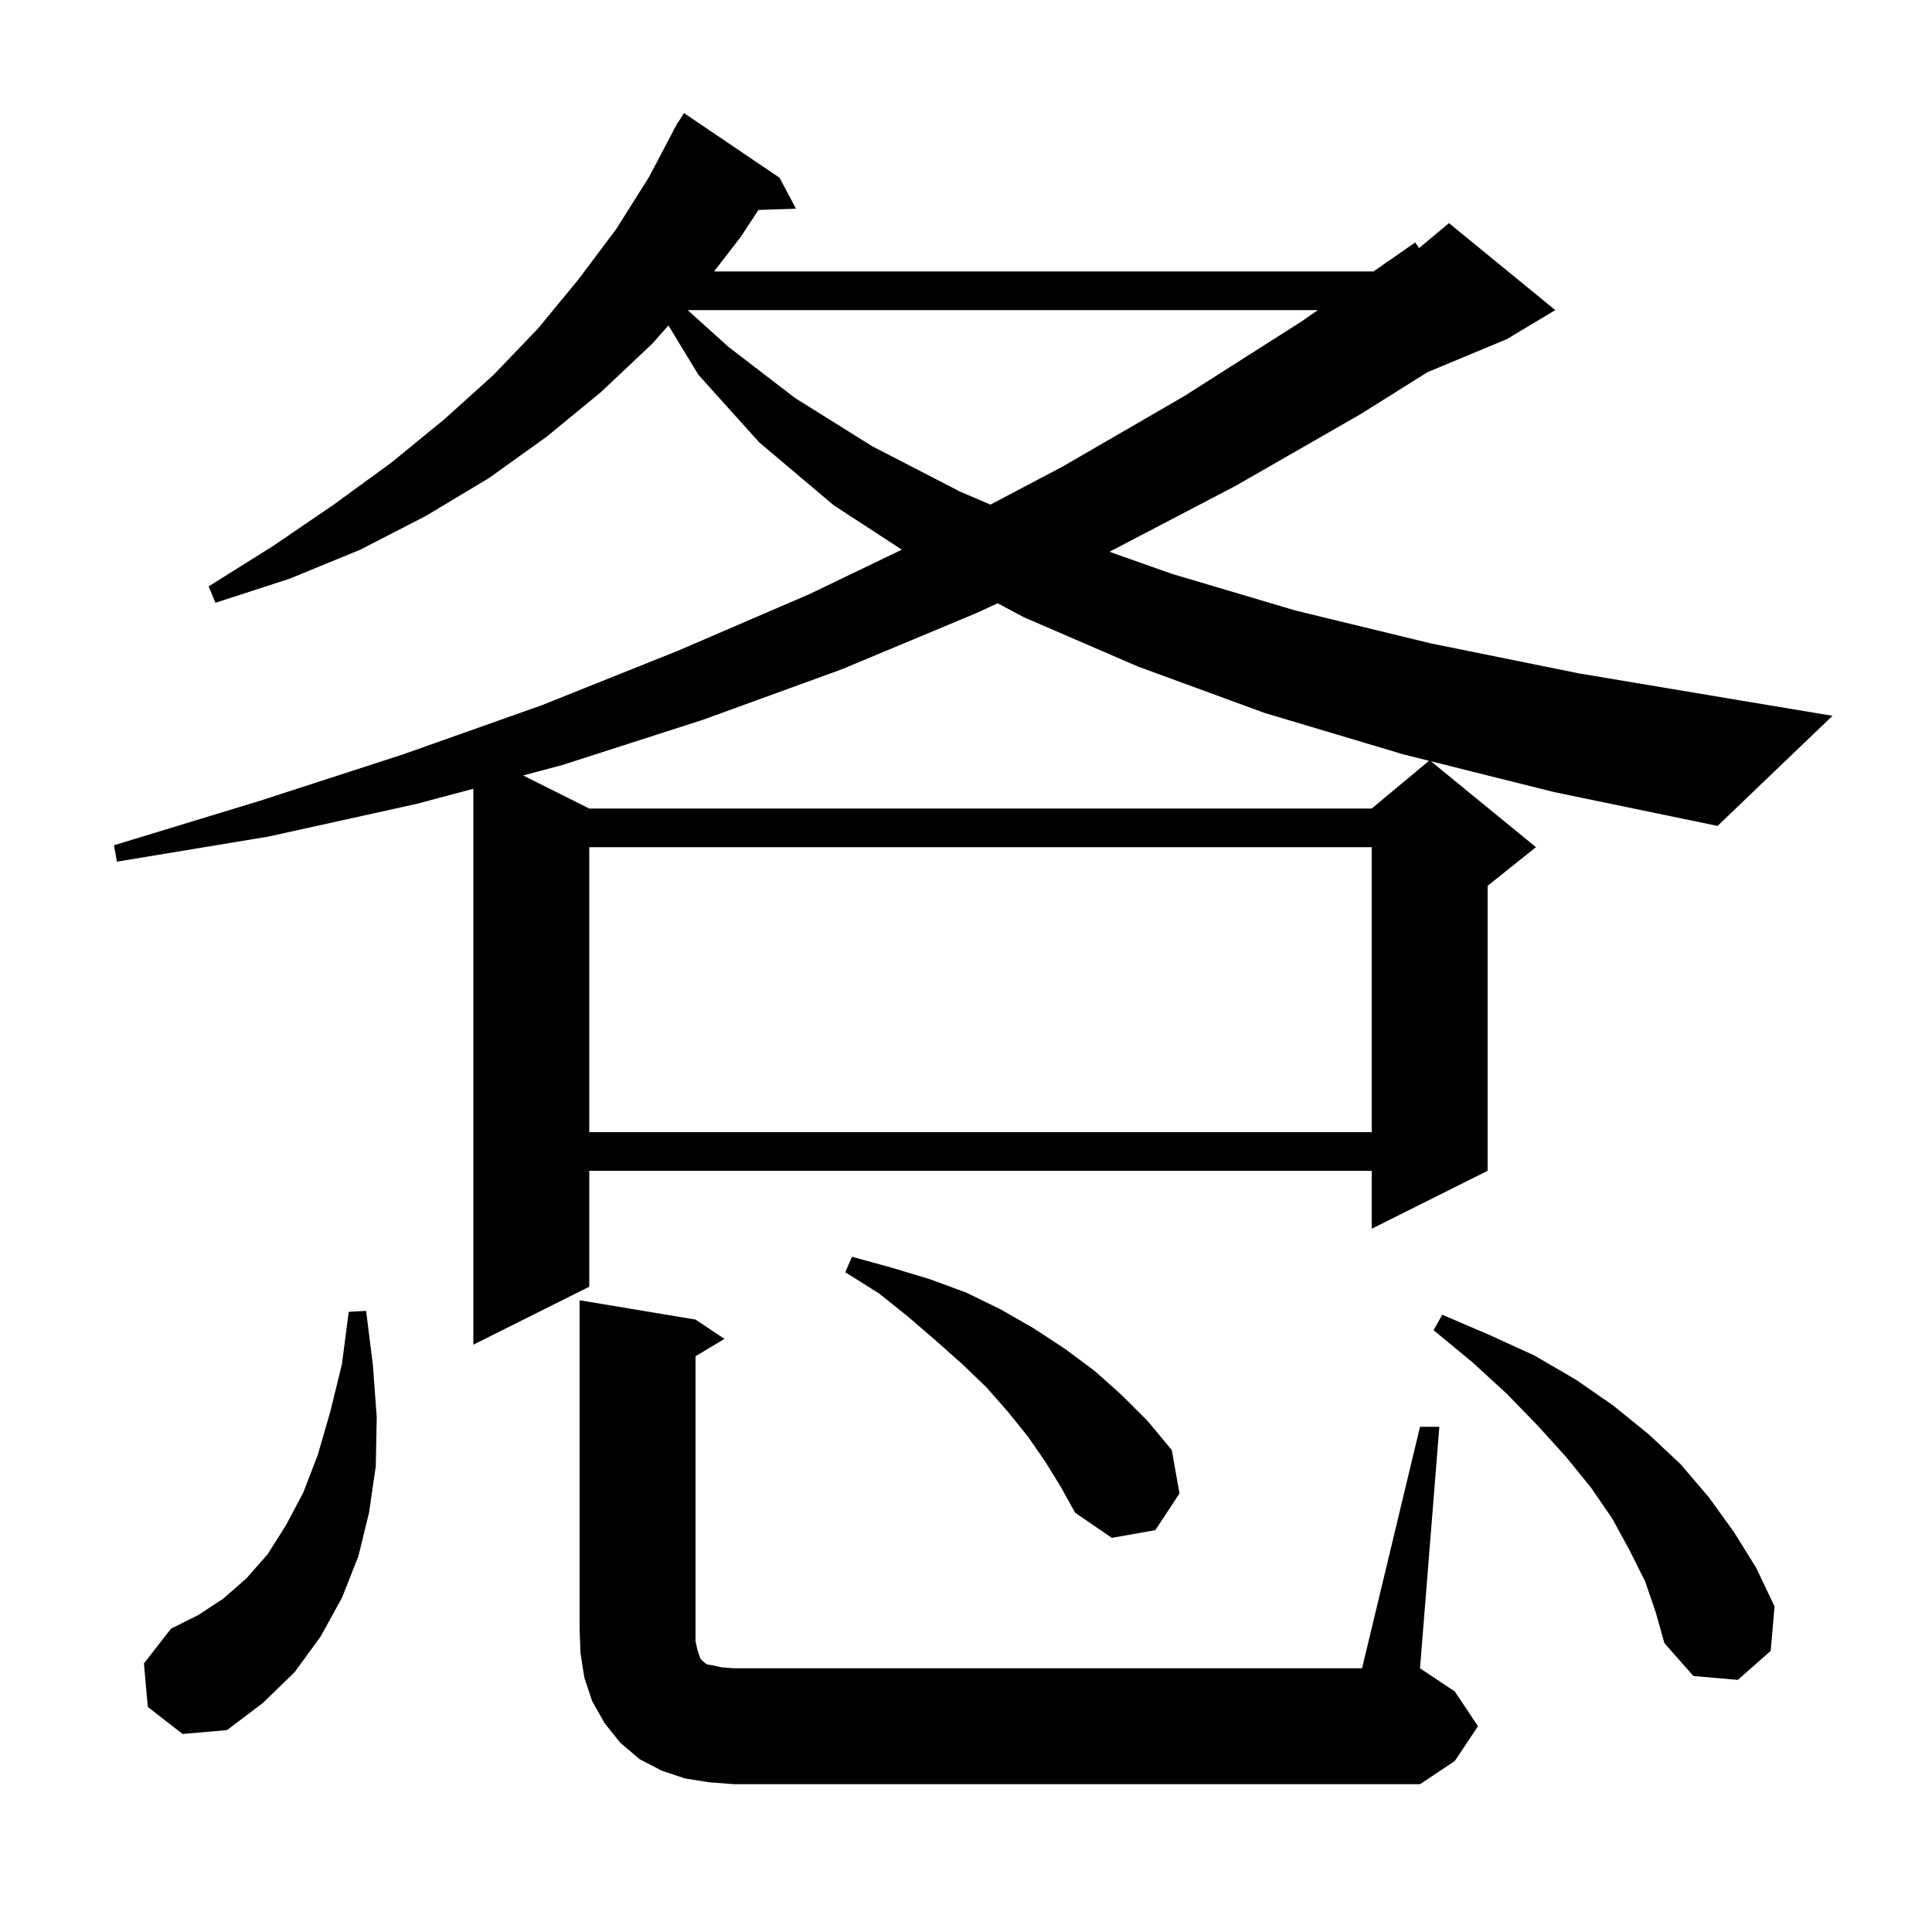 <svg xmlns="http://www.w3.org/2000/svg" xmlns:xlink="http://www.w3.org/1999/xlink" version="1.1" baseProfile="full" viewBox="0 0 200 200" width="200" height="200">
<g fill="black">
<path d="M 147.0 147.7 L 149.0 147.7 L 147.0 172.7 L 150.6 175.1 L 153.0 178.7 L 150.6 182.3 L 147.0 184.7 L 76.0 184.7 L 73.4 184.5 L 70.9 184.1 L 68.5 183.3 L 66.2 182.1 L 64.2 180.4 L 62.6 178.4 L 61.3 176.1 L 60.5 173.7 L 60.1 171.2 L 60.0 168.7 L 60.0 134.6 L 72.0 136.6 L 75.0 138.6 L 72.0 140.4 L 72.0 169.9 L 72.2 170.8 L 72.5 171.7 L 72.9 172.1 L 73.2 172.3 L 73.8 172.4 L 74.7 172.6 L 76.0 172.7 L 141.0 172.7 Z M 15.3 176.7 L 14.9 172.2 L 17.7 168.6 L 20.5 167.2 L 23.1 165.5 L 25.5 163.4 L 27.7 160.9 L 29.6 157.9 L 31.4 154.5 L 32.9 150.6 L 34.2 146.1 L 35.4 141.2 L 36.1 135.8 L 37.9 135.7 L 38.6 141.3 L 39.0 146.7 L 38.9 151.8 L 38.2 156.6 L 37.1 161.1 L 35.4 165.4 L 33.2 169.4 L 30.5 173.1 L 27.2 176.3 L 23.5 179.1 L 18.9 179.5 Z M 170.3 163.7 L 168.7 160.5 L 166.9 157.2 L 164.7 154.0 L 162.1 150.8 L 159.2 147.6 L 156.0 144.3 L 152.4 141.0 L 148.4 137.7 L 149.3 136.1 L 154.2 138.2 L 158.8 140.3 L 163.1 142.8 L 167.0 145.5 L 170.7 148.5 L 174.0 151.6 L 176.9 155.0 L 179.5 158.6 L 181.8 162.3 L 183.7 166.3 L 183.3 170.9 L 179.9 173.9 L 175.3 173.5 L 172.3 170.1 L 171.4 166.9 Z M 108.2 151.3 L 106.4 148.7 L 104.3 146.1 L 102.1 143.6 L 99.6 141.2 L 96.9 138.8 L 94.0 136.3 L 91.0 133.9 L 87.5 131.7 L 88.2 130.1 L 92.2 131.2 L 96.2 132.4 L 100.0 133.8 L 103.5 135.5 L 107.0 137.5 L 110.2 139.6 L 113.3 141.9 L 116.1 144.4 L 118.8 147.1 L 121.3 150.1 L 122.1 154.6 L 119.6 158.4 L 115.1 159.2 L 111.3 156.6 L 109.8 153.9 Z M 148.132 78.808 L 159.0 87.7 L 154.0 91.7 L 154.0 121.2 L 142.0 127.2 L 142.0 121.2 L 61.0 121.2 L 61.0 133.2 L 49.0 139.2 L 49.0 81.653 L 43.2 83.2 L 27.8 86.6 L 12.1 89.2 L 11.8 87.5 L 26.9 82.9 L 41.7 78.1 L 56.1 73.0 L 70.1 67.4 L 83.8 61.5 L 93.356 56.902 L 86.3 52.3 L 78.6 45.8 L 72.3 38.8 L 69.195 33.693 L 67.5 35.6 L 62.2 40.6 L 56.6 45.2 L 50.6 49.5 L 44.1 53.4 L 37.3 56.9 L 30.0 59.9 L 22.3 62.4 L 21.6 60.7 L 28.3 56.5 L 34.6 52.2 L 40.5 47.9 L 46.0 43.4 L 51.1 38.8 L 55.7 34.0 L 59.9 28.9 L 63.8 23.7 L 67.2 18.3 L 69.721 13.509 L 69.7 13.5 L 69.89 13.19 L 70.2 12.6 L 70.237 12.621 L 70.8 11.7 L 80.7 18.4 L 82.4 21.6 L 78.514 21.734 L 76.7 24.5 L 73.921 28.1 L 142.183 28.1 L 146.5 25.1 L 146.904 25.68 L 150.0 23.1 L 161.0 32.1 L 156.0 35.1 L 147.774 38.528 L 140.8 42.9 L 127.9 50.3 L 114.852 57.121 L 121.3 59.4 L 134.1 63.2 L 148.1 66.6 L 163.4 69.7 L 180.1 72.5 L 189.7 74.1 L 177.8 85.5 L 160.9 82.0 Z M 61.0 87.7 L 61.0 117.2 L 142.0 117.2 L 142.0 87.7 Z M 101.0 63.5 L 87.1 69.3 L 72.8 74.5 L 58.2 79.2 L 54.157 80.278 L 61.0 83.7 L 142.0 83.7 L 147.931 78.758 L 145.3 78.1 L 130.9 73.8 L 117.8 69.0 L 106.0 63.9 L 103.282 62.451 Z M 71.185 32.1 L 75.4 35.9 L 82.3 41.2 L 90.3 46.2 L 99.4 50.9 L 102.531 52.237 L 110.0 48.3 L 122.6 41.0 L 134.7 33.3 L 136.427 32.1 Z " />
</g>
</svg>
